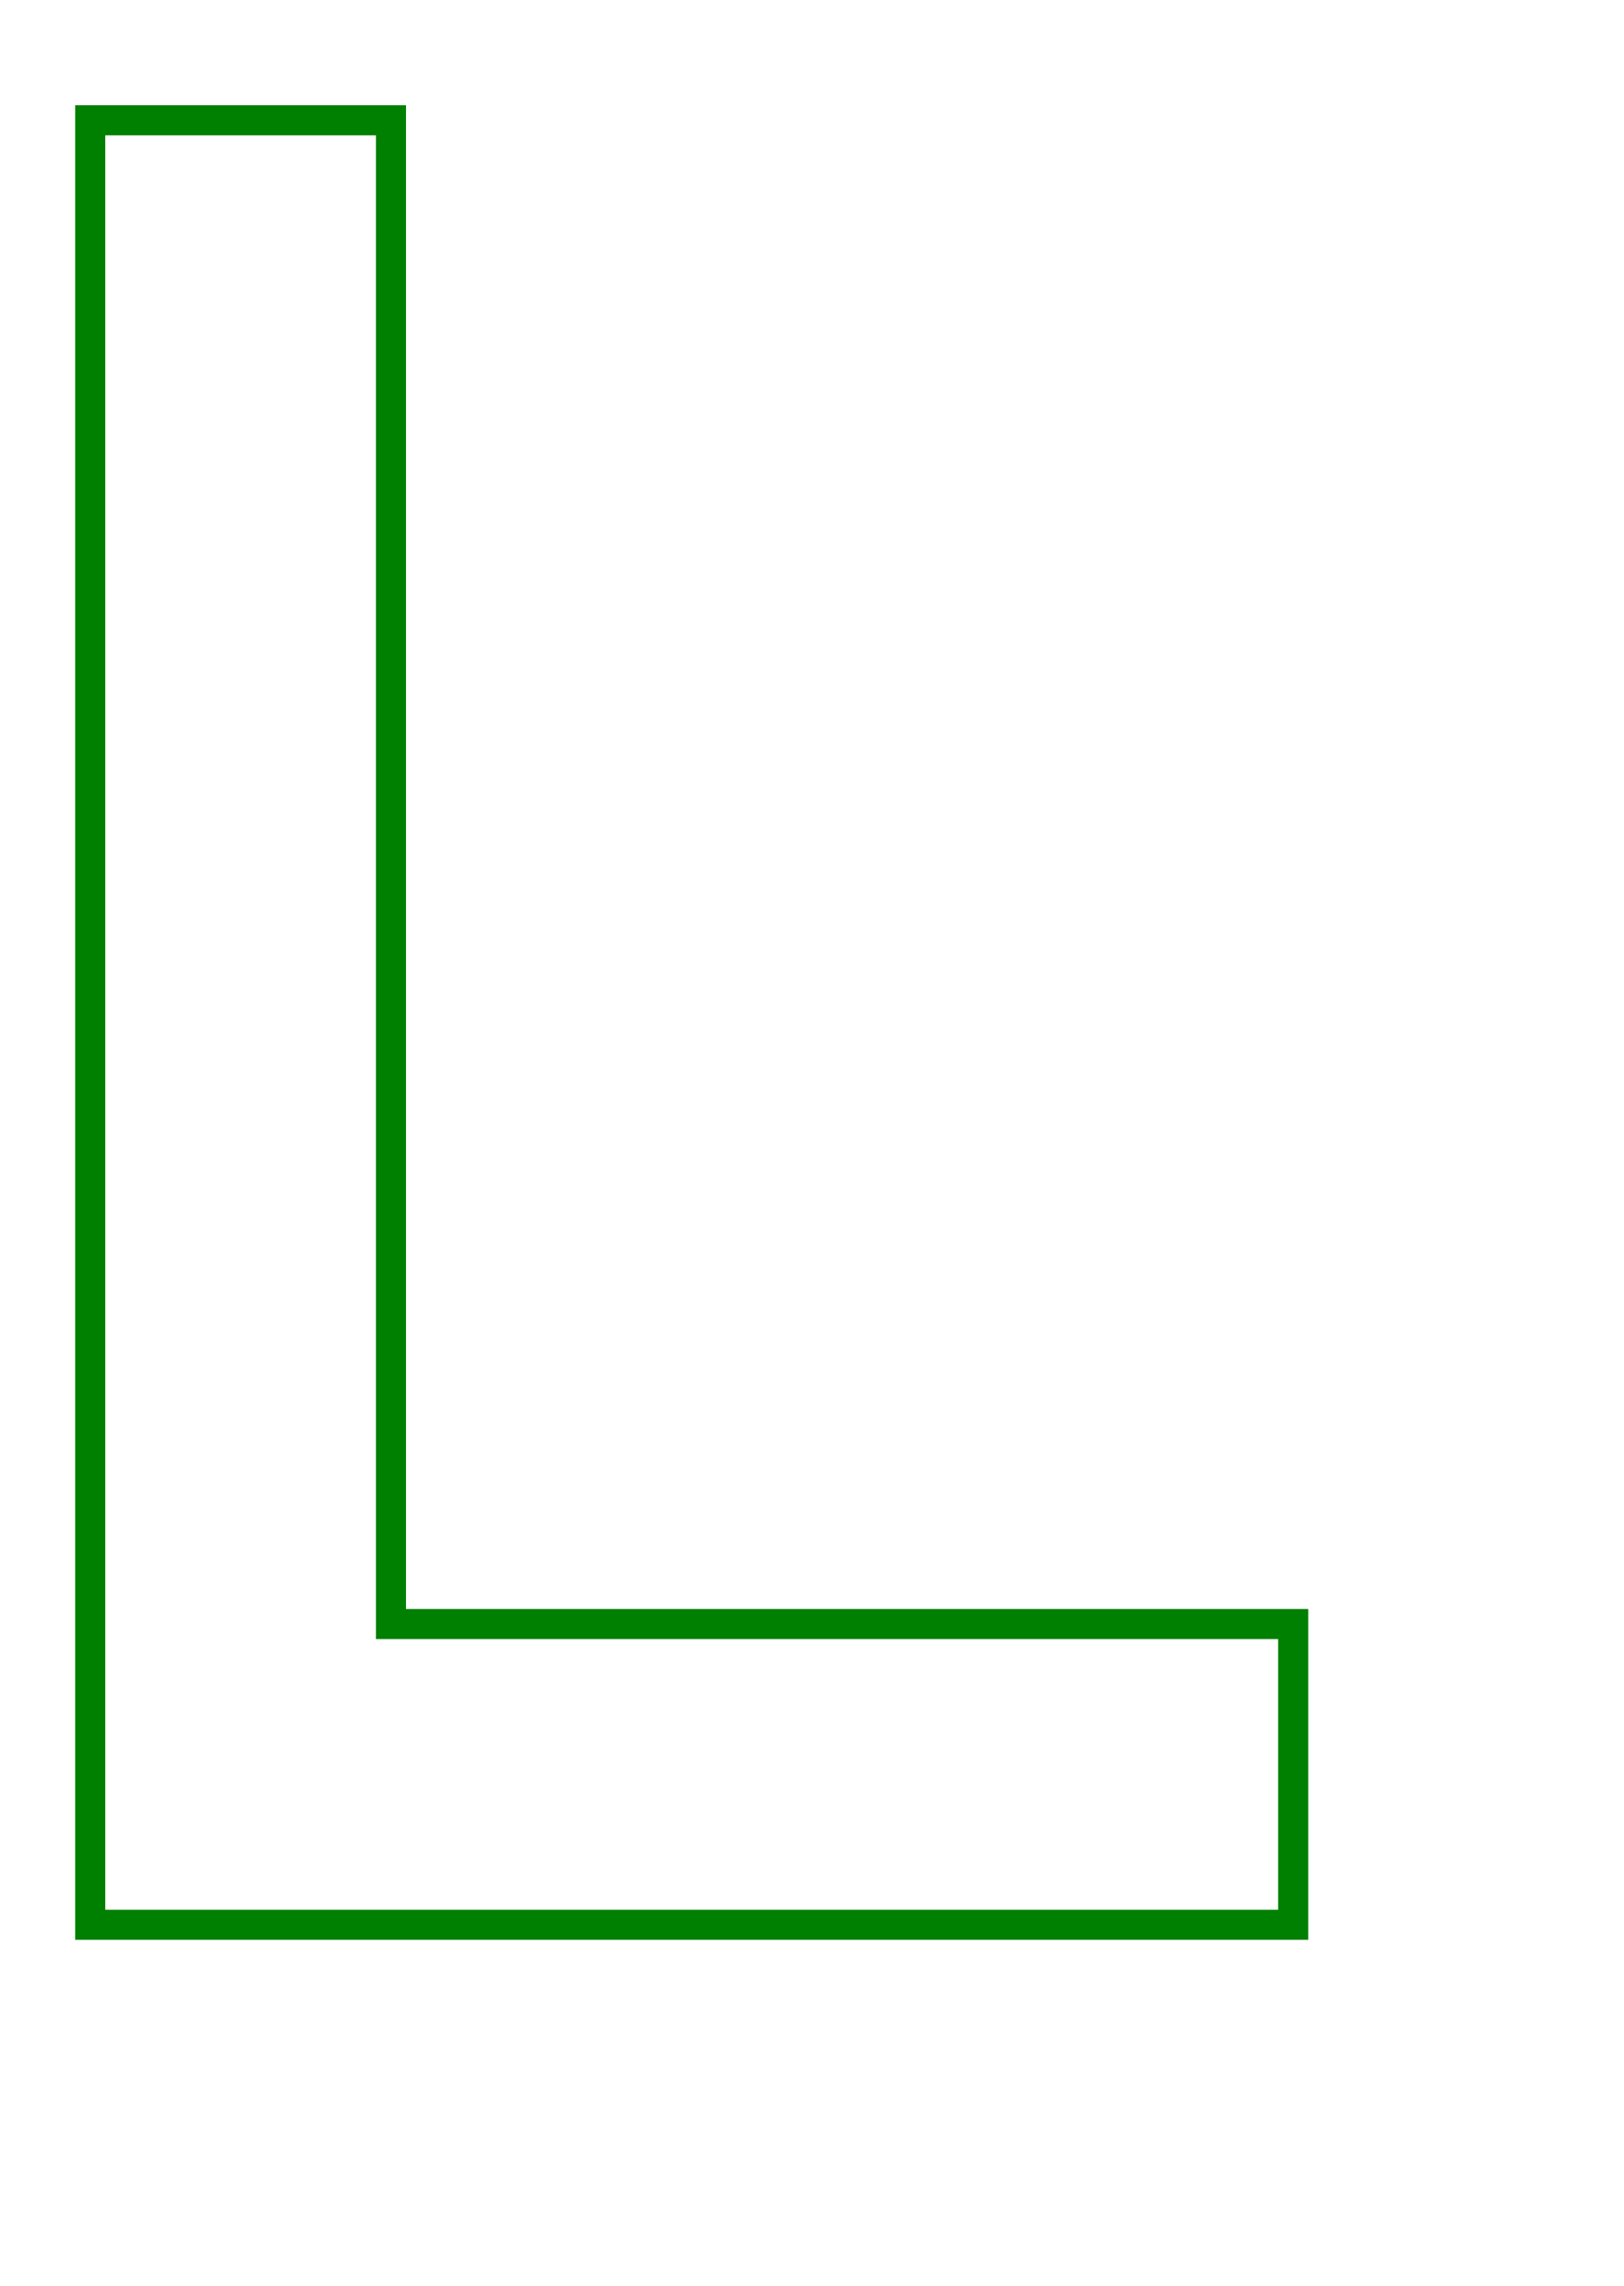 <svg width="54" height="76" viewBox="-3 -4 54 76" xmlns="http://www.w3.org/2000/svg"><path d="M 0 60 L 40 60 L 40 50 L 10 50 L 10 0 L 0 0 L 0 60 Z" stroke="green" stroke-width="1" fill="none" /></svg>